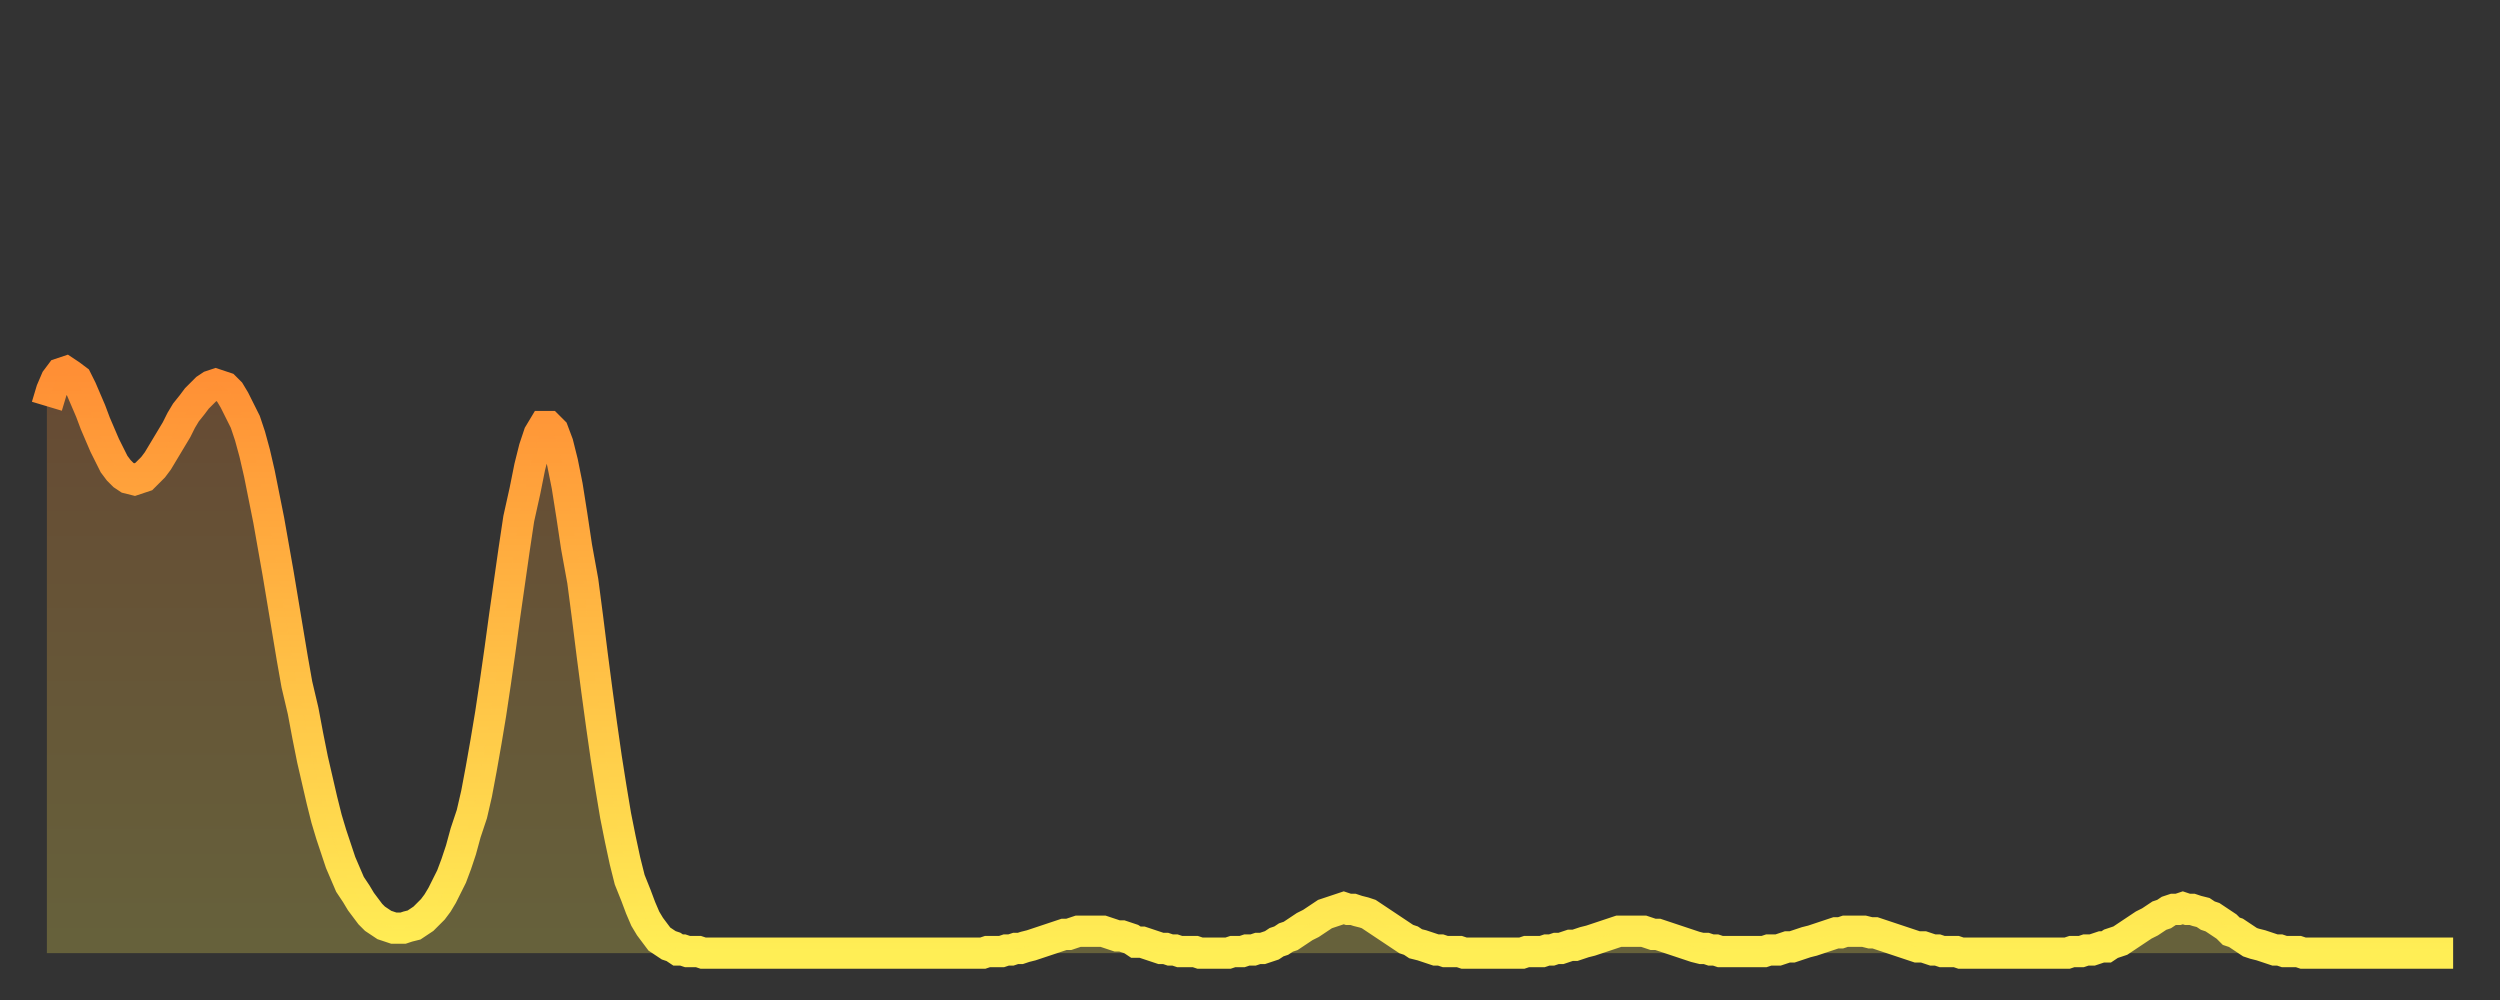 <?xml version="1.0" encoding="utf-8" ?>
<svg baseProfile="full" height="64" version="1.1" width="160" xmlns="http://www.w3.org/2000/svg" xmlns:ev="http://www.w3.org/2001/xml-events" xmlns:xlink="http://www.w3.org/1999/xlink"><rect width="100%" height="100%" fill="#333333" stroke="none"/><defs><linearGradient id="id186094" x1="0" x2="0" y1="0" y2="1"><stop offset="0%" stop-color="#ff8f35" /><stop offset="50%" stop-color="#ffbf45" /><stop offset="100%" stop-color="#ffee55" /></linearGradient></defs><g transform="translate(3,3)"><g><path d="M 0.0 23.0 0.3 22.0 0.6 21.3 0.9 20.9 1.2 20.8 1.5 21.0 1.9 21.3 2.2 21.9 2.5 22.6 2.8 23.3 3.1 24.1 3.4 24.8 3.7 25.5 4.0 26.1 4.3 26.7 4.6 27.1 4.9 27.4 5.2 27.6 5.6 27.7 5.9 27.6 6.2 27.5 6.5 27.2 6.8 26.9 7.1 26.5 7.4 26.0 7.7 25.5 8.0 25.0 8.3 24.5 8.6 23.9 8.9 23.4 9.3 22.9 9.6 22.5 9.9 22.2 10.2 21.9 10.5 21.7 10.8 21.6 11.1 21.7 11.4 21.8 11.7 22.1 12.0 22.6 12.3 23.2 12.7 24.0 13.0 24.9 13.3 26.0 13.6 27.3 13.9 28.8 14.2 30.3 14.5 32.0 14.8 33.7 15.1 35.5 15.4 37.3 15.7 39.1 16.0 40.8 16.4 42.5 16.7 44.1 17.0 45.6 17.3 46.9 17.6 48.2 17.9 49.4 18.2 50.4 18.5 51.3 18.8 52.2 19.1 52.9 19.4 53.6 19.8 54.2 20.1 54.7 20.4 55.1 20.7 55.5 21.0 55.8 21.3 56.0 21.6 56.2 21.9 56.3 22.2 56.4 22.5 56.4 22.8 56.4 23.1 56.3 23.5 56.2 23.8 56.0 24.1 55.8 24.4 55.5 24.7 55.2 25.0 54.8 25.3 54.3 25.6 53.7 25.9 53.1 26.2 52.3 26.5 51.4 26.8 50.3 27.2 49.1 27.5 47.8 27.8 46.2 28.1 44.5 28.4 42.7 28.7 40.7 29.0 38.6 29.3 36.4 29.6 34.3 29.9 32.2 30.2 30.2 30.6 28.4 30.9 26.9 31.2 25.7 31.5 24.8 31.8 24.3 32.1 24.3 32.4 24.6 32.7 25.4 33.0 26.6 33.3 28.1 33.6 30.0 33.9 32.0 34.3 34.2 34.6 36.5 34.9 38.9 35.2 41.2 35.5 43.4 35.8 45.5 36.1 47.4 36.4 49.2 36.7 50.7 37.0 52.1 37.3 53.3 37.7 54.3 38.0 55.1 38.3 55.8 38.6 56.3 38.9 56.7 39.2 57.1 39.5 57.3 39.8 57.5 40.1 57.6 40.4 57.8 40.7 57.8 41.0 57.9 41.4 57.9 41.7 57.9 42.0 58.0 42.3 58.0 42.6 58.0 42.9 58.0 43.2 58.0 43.5 58.0 43.8 58.0 44.1 58.0 44.4 58.0 44.7 58.0 45.1 58.0 45.4 58.0 45.7 58.0 46.0 58.0 46.3 58.0 46.6 58.0 46.9 58.0 47.2 58.0 47.5 58.0 47.8 58.0 48.1 58.0 48.5 58.0 48.8 58.0 49.1 58.0 49.4 58.0 49.7 58.0 50.0 58.0 50.3 58.0 50.6 58.0 50.9 58.0 51.2 58.0 51.5 58.0 51.8 58.0 52.2 58.0 52.5 58.0 52.8 58.0 53.1 58.0 53.4 58.0 53.7 58.0 54.0 58.0 54.3 58.0 54.6 58.0 54.9 58.0 55.2 58.0 55.6 58.0 55.9 58.0 56.2 58.0 56.5 58.0 56.8 58.0 57.1 58.0 57.4 58.0 57.7 58.0 58.0 58.0 58.3 58.0 58.6 58.0 58.9 58.0 59.3 58.0 59.6 58.0 59.9 58.0 60.2 57.9 60.5 57.9 60.8 57.9 61.1 57.9 61.4 57.8 61.7 57.8 62.0 57.7 62.3 57.7 62.6 57.6 63.0 57.5 63.3 57.4 63.6 57.3 63.9 57.2 64.2 57.1 64.5 57.0 64.8 56.9 65.1 56.8 65.4 56.8 65.7 56.7 66.0 56.6 66.4 56.6 66.7 56.6 67.0 56.6 67.3 56.6 67.6 56.6 67.9 56.7 68.2 56.8 68.5 56.9 68.8 56.9 69.1 57.0 69.4 57.1 69.7 57.3 70.1 57.3 70.4 57.4 70.7 57.5 71.0 57.6 71.3 57.7 71.6 57.7 71.9 57.8 72.2 57.8 72.5 57.9 72.8 57.9 73.1 57.9 73.5 57.9 73.8 58.0 74.1 58.0 74.4 58.0 74.7 58.0 75.0 58.0 75.3 58.0 75.6 58.0 75.9 57.9 76.2 57.9 76.5 57.9 76.8 57.8 77.2 57.8 77.5 57.7 77.8 57.7 78.1 57.6 78.4 57.5 78.7 57.3 79.0 57.2 79.3 57.0 79.6 56.9 79.9 56.7 80.2 56.5 80.5 56.3 80.9 56.1 81.2 55.9 81.5 55.7 81.8 55.5 82.1 55.4 82.4 55.3 82.7 55.2 83.0 55.1 83.3 55.2 83.6 55.2 83.9 55.3 84.3 55.4 84.6 55.5 84.9 55.7 85.2 55.9 85.5 56.1 85.8 56.3 86.1 56.5 86.4 56.7 86.7 56.9 87.0 57.1 87.3 57.2 87.6 57.4 88.0 57.5 88.3 57.6 88.6 57.7 88.9 57.8 89.2 57.8 89.5 57.9 89.8 57.9 90.1 57.9 90.4 57.9 90.7 58.0 91.0 58.0 91.4 58.0 91.7 58.0 92.0 58.0 92.3 58.0 92.6 58.0 92.9 58.0 93.2 58.0 93.5 58.0 93.8 58.0 94.1 58.0 94.4 58.0 94.7 57.9 95.1 57.9 95.4 57.9 95.7 57.9 96.0 57.8 96.3 57.8 96.6 57.7 96.9 57.7 97.2 57.6 97.5 57.5 97.8 57.5 98.1 57.4 98.4 57.3 98.8 57.2 99.1 57.1 99.4 57.0 99.7 56.9 100.0 56.8 100.3 56.7 100.6 56.6 100.9 56.6 101.2 56.6 101.5 56.6 101.8 56.6 102.2 56.6 102.5 56.7 102.8 56.8 103.1 56.8 103.4 56.9 103.7 57.0 104.0 57.1 104.3 57.2 104.6 57.3 104.9 57.4 105.2 57.5 105.5 57.6 105.9 57.7 106.2 57.7 106.5 57.8 106.8 57.8 107.1 57.9 107.4 57.9 107.7 57.9 108.0 57.9 108.3 57.9 108.6 57.9 108.9 57.9 109.3 57.9 109.6 57.9 109.9 57.9 110.2 57.8 110.5 57.8 110.8 57.8 111.1 57.7 111.4 57.6 111.7 57.6 112.0 57.5 112.3 57.4 112.6 57.3 113.0 57.2 113.3 57.1 113.6 57.0 113.9 56.9 114.2 56.8 114.5 56.7 114.8 56.7 115.1 56.6 115.4 56.6 115.7 56.6 116.0 56.6 116.3 56.6 116.7 56.7 117.0 56.7 117.3 56.8 117.6 56.9 117.9 57.0 118.2 57.1 118.5 57.2 118.8 57.3 119.1 57.4 119.4 57.5 119.7 57.6 120.1 57.6 120.4 57.7 120.7 57.8 121.0 57.8 121.3 57.9 121.6 57.9 121.9 57.9 122.2 57.9 122.5 58.0 122.8 58.0 123.1 58.0 123.4 58.0 123.8 58.0 124.1 58.0 124.4 58.0 124.7 58.0 125.0 58.0 125.3 58.0 125.6 58.0 125.9 58.0 126.2 58.0 126.5 58.0 126.8 58.0 127.2 58.0 127.5 58.0 127.8 58.0 128.1 58.0 128.4 58.0 128.7 58.0 129.0 58.0 129.3 58.0 129.6 57.9 129.9 57.9 130.2 57.9 130.5 57.8 130.9 57.8 131.2 57.7 131.5 57.6 131.8 57.6 132.1 57.4 132.4 57.3 132.7 57.2 133.0 57.0 133.3 56.8 133.6 56.6 133.9 56.4 134.2 56.2 134.6 56.0 134.9 55.8 135.2 55.6 135.5 55.5 135.8 55.3 136.1 55.2 136.4 55.2 136.7 55.1 137.0 55.2 137.3 55.2 137.6 55.3 138.0 55.4 138.3 55.6 138.6 55.7 138.9 55.9 139.2 56.1 139.5 56.3 139.8 56.6 140.1 56.7 140.4 56.9 140.7 57.1 141.0 57.3 141.3 57.4 141.7 57.5 142.0 57.6 142.3 57.7 142.6 57.8 142.9 57.8 143.2 57.9 143.5 57.9 143.8 57.9 144.1 57.9 144.4 58.0 144.7 58.0 145.1 58.0 145.4 58.0 145.7 58.0 146.0 58.0 146.3 58.0 146.6 58.0 146.9 58.0 147.2 58.0 147.5 58.0 147.8 58.0 148.1 58.0 148.4 58.0 148.8 58.0 149.1 58.0 149.4 58.0 149.7 58.0 150.0 58.0 150.3 58.0 150.6 58.0 150.9 58.0 151.2 58.0 151.5 58.0 151.8 58.0 152.1 58.0 152.5 58.0 152.8 58.0 153.1 58.0 153.4 58.0 153.7 58.0 154.0 58.0" fill="none" id="graph-curve" opacity="1" stroke="url(#id186094)" stroke-width="2" /><path d="M 0 58 L 0.0 23.0 0.3 22.0 0.6 21.3 0.9 20.9 1.2 20.8 1.5 21.0 1.9 21.3 2.2 21.9 2.5 22.6 2.8 23.3 3.1 24.1 3.4 24.8 3.7 25.5 4.0 26.1 4.3 26.7 4.6 27.1 4.9 27.4 5.2 27.6 5.6 27.7 5.9 27.6 6.2 27.5 6.5 27.2 6.8 26.9 7.1 26.5 7.4 26.0 7.7 25.5 8.0 25.0 8.3 24.5 8.6 23.9 8.9 23.4 9.3 22.9 9.6 22.5 9.9 22.2 10.2 21.9 10.5 21.7 10.8 21.6 11.1 21.7 11.4 21.8 11.7 22.1 12.0 22.6 12.3 23.2 12.7 24.0 13.0 24.9 13.3 26.0 13.6 27.3 13.9 28.8 14.2 30.3 14.5 32.0 14.8 33.7 15.1 35.5 15.4 37.3 15.7 39.1 16.0 40.8 16.4 42.5 16.7 44.1 17.0 45.6 17.3 46.9 17.6 48.2 17.9 49.4 18.2 50.4 18.5 51.3 18.8 52.2 19.1 52.9 19.4 53.6 19.8 54.2 20.1 54.7 20.4 55.1 20.7 55.5 21.0 55.8 21.3 56.0 21.6 56.2 21.9 56.3 22.2 56.4 22.5 56.4 22.8 56.4 23.1 56.3 23.5 56.2 23.8 56.0 24.1 55.8 24.4 55.5 24.7 55.2 25.0 54.8 25.3 54.3 25.6 53.7 25.9 53.1 26.2 52.3 26.5 51.4 26.8 50.3 27.2 49.1 27.5 47.8 27.8 46.2 28.1 44.5 28.4 42.7 28.7 40.7 29.0 38.6 29.3 36.4 29.6 34.3 29.9 32.2 30.2 30.2 30.6 28.4 30.9 26.9 31.2 25.7 31.5 24.8 31.8 24.3 32.1 24.3 32.4 24.6 32.7 25.4 33.0 26.6 33.3 28.1 33.6 30.0 33.9 32.0 34.3 34.2 34.6 36.5 34.9 38.9 35.2 41.2 35.5 43.4 35.8 45.5 36.1 47.4 36.4 49.2 36.7 50.7 37.0 52.1 37.3 53.3 37.7 54.3 38.0 55.1 38.3 55.8 38.6 56.3 38.9 56.7 39.2 57.1 39.5 57.3 39.8 57.5 40.1 57.6 40.4 57.8 40.7 57.8 41.0 57.9 41.4 57.9 41.7 57.9 42.0 58.0 42.3 58.0 42.6 58.0 42.9 58.0 43.2 58.0 43.5 58.0 43.8 58.0 44.1 58.0 44.4 58.0 44.7 58.0 45.1 58.0 45.4 58.0 45.7 58.0 46.0 58.0 46.3 58.0 46.6 58.0 46.9 58.0 47.2 58.0 47.5 58.0 47.8 58.0 48.1 58.0 48.5 58.0 48.8 58.0 49.1 58.0 49.4 58.0 49.7 58.0 50.0 58.0 50.3 58.0 50.6 58.0 50.9 58.0 51.2 58.0 51.5 58.0 51.8 58.0 52.2 58.0 52.5 58.0 52.8 58.0 53.1 58.0 53.4 58.0 53.7 58.0 54.0 58.0 54.3 58.0 54.6 58.0 54.9 58.0 55.2 58.0 55.6 58.0 55.9 58.0 56.2 58.0 56.5 58.0 56.8 58.0 57.1 58.0 57.4 58.0 57.7 58.0 58.0 58.0 58.3 58.0 58.6 58.0 58.9 58.0 59.3 58.0 59.6 58.0 59.9 58.0 60.2 57.9 60.5 57.9 60.8 57.9 61.1 57.9 61.4 57.8 61.7 57.8 62.0 57.7 62.3 57.7 62.6 57.6 63.0 57.5 63.3 57.4 63.6 57.3 63.9 57.2 64.2 57.1 64.5 57.0 64.8 56.9 65.1 56.8 65.4 56.8 65.7 56.7 66.0 56.6 66.4 56.6 66.7 56.6 67.0 56.6 67.3 56.6 67.6 56.6 67.9 56.7 68.2 56.8 68.5 56.9 68.8 56.9 69.1 57.0 69.4 57.1 69.7 57.3 70.1 57.3 70.4 57.4 70.7 57.5 71.0 57.6 71.3 57.7 71.6 57.7 71.9 57.8 72.2 57.8 72.5 57.9 72.8 57.9 73.1 57.9 73.5 57.9 73.8 58.0 74.1 58.0 74.4 58.0 74.7 58.0 75.0 58.0 75.3 58.0 75.6 58.0 75.9 57.9 76.2 57.9 76.5 57.9 76.8 57.8 77.2 57.8 77.5 57.7 77.8 57.7 78.1 57.6 78.4 57.5 78.7 57.3 79.0 57.2 79.3 57.0 79.6 56.9 79.9 56.7 80.2 56.5 80.5 56.3 80.9 56.1 81.2 55.9 81.5 55.7 81.8 55.5 82.1 55.4 82.4 55.3 82.7 55.2 83.0 55.1 83.3 55.2 83.6 55.2 83.9 55.3 84.3 55.4 84.6 55.5 84.9 55.7 85.2 55.9 85.5 56.1 85.8 56.3 86.1 56.5 86.4 56.7 86.7 56.9 87.0 57.1 87.3 57.2 87.6 57.4 88.0 57.5 88.3 57.6 88.6 57.7 88.9 57.8 89.2 57.8 89.5 57.9 89.8 57.9 90.1 57.9 90.4 57.9 90.7 58.0 91.0 58.0 91.4 58.0 91.7 58.0 92.0 58.0 92.3 58.0 92.6 58.0 92.9 58.0 93.2 58.0 93.5 58.0 93.8 58.0 94.1 58.0 94.4 58.0 94.7 57.9 95.1 57.9 95.4 57.9 95.7 57.9 96.0 57.8 96.3 57.8 96.6 57.7 96.9 57.7 97.2 57.6 97.5 57.5 97.8 57.5 98.1 57.4 98.4 57.3 98.8 57.2 99.1 57.1 99.4 57.0 99.7 56.9 100.0 56.8 100.3 56.7 100.6 56.6 100.9 56.6 101.2 56.6 101.5 56.6 101.8 56.6 102.2 56.6 102.5 56.7 102.8 56.8 103.1 56.8 103.4 56.9 103.7 57.0 104.0 57.1 104.3 57.2 104.6 57.3 104.9 57.4 105.2 57.5 105.5 57.6 105.9 57.7 106.2 57.7 106.5 57.8 106.8 57.8 107.1 57.9 107.4 57.9 107.7 57.9 108.0 57.9 108.3 57.9 108.6 57.9 108.9 57.9 109.3 57.9 109.6 57.9 109.9 57.9 110.2 57.8 110.5 57.8 110.8 57.8 111.1 57.7 111.4 57.6 111.7 57.6 112.0 57.5 112.3 57.4 112.6 57.3 113.0 57.2 113.3 57.1 113.6 57.0 113.9 56.9 114.2 56.8 114.5 56.7 114.8 56.7 115.1 56.6 115.4 56.6 115.7 56.6 116.0 56.6 116.3 56.6 116.7 56.7 117.0 56.7 117.3 56.8 117.6 56.9 117.9 57.0 118.2 57.1 118.5 57.2 118.8 57.3 119.1 57.4 119.4 57.5 119.7 57.6 120.1 57.6 120.4 57.7 120.7 57.8 121.0 57.8 121.3 57.9 121.6 57.9 121.9 57.9 122.2 57.9 122.5 58.0 122.8 58.0 123.1 58.0 123.4 58.0 123.8 58.0 124.1 58.0 124.4 58.0 124.7 58.0 125.0 58.0 125.3 58.0 125.6 58.0 125.9 58.0 126.2 58.0 126.5 58.0 126.8 58.0 127.2 58.0 127.5 58.0 127.8 58.0 128.1 58.0 128.4 58.0 128.7 58.0 129.0 58.0 129.3 58.0 129.6 57.9 129.9 57.9 130.2 57.9 130.5 57.8 130.9 57.8 131.2 57.7 131.5 57.6 131.8 57.6 132.1 57.4 132.4 57.3 132.7 57.2 133.0 57.0 133.3 56.8 133.6 56.6 133.9 56.4 134.2 56.2 134.6 56.0 134.9 55.8 135.2 55.6 135.5 55.5 135.8 55.3 136.1 55.2 136.4 55.2 136.7 55.1 137.0 55.2 137.3 55.2 137.6 55.3 138.0 55.4 138.3 55.6 138.6 55.7 138.9 55.9 139.2 56.1 139.5 56.3 139.8 56.6 140.1 56.7 140.4 56.9 140.7 57.1 141.0 57.3 141.3 57.4 141.7 57.5 142.0 57.6 142.3 57.7 142.6 57.8 142.9 57.8 143.2 57.9 143.5 57.9 143.8 57.9 144.1 57.9 144.4 58.0 144.7 58.0 145.1 58.0 145.4 58.0 145.7 58.0 146.0 58.0 146.3 58.0 146.6 58.0 146.9 58.0 147.2 58.0 147.5 58.0 147.8 58.0 148.1 58.0 148.4 58.0 148.8 58.0 149.1 58.0 149.4 58.0 149.7 58.0 150.0 58.0 150.3 58.0 150.6 58.0 150.9 58.0 151.2 58.0 151.5 58.0 151.8 58.0 152.1 58.0 152.5 58.0 152.8 58.0 153.1 58.0 153.4 58.0 153.7 58.0 154.0 58.0 154 58" fill="url(#id186094)" fill-opacity=".25" id="graph-shadow" /></g></g></svg>